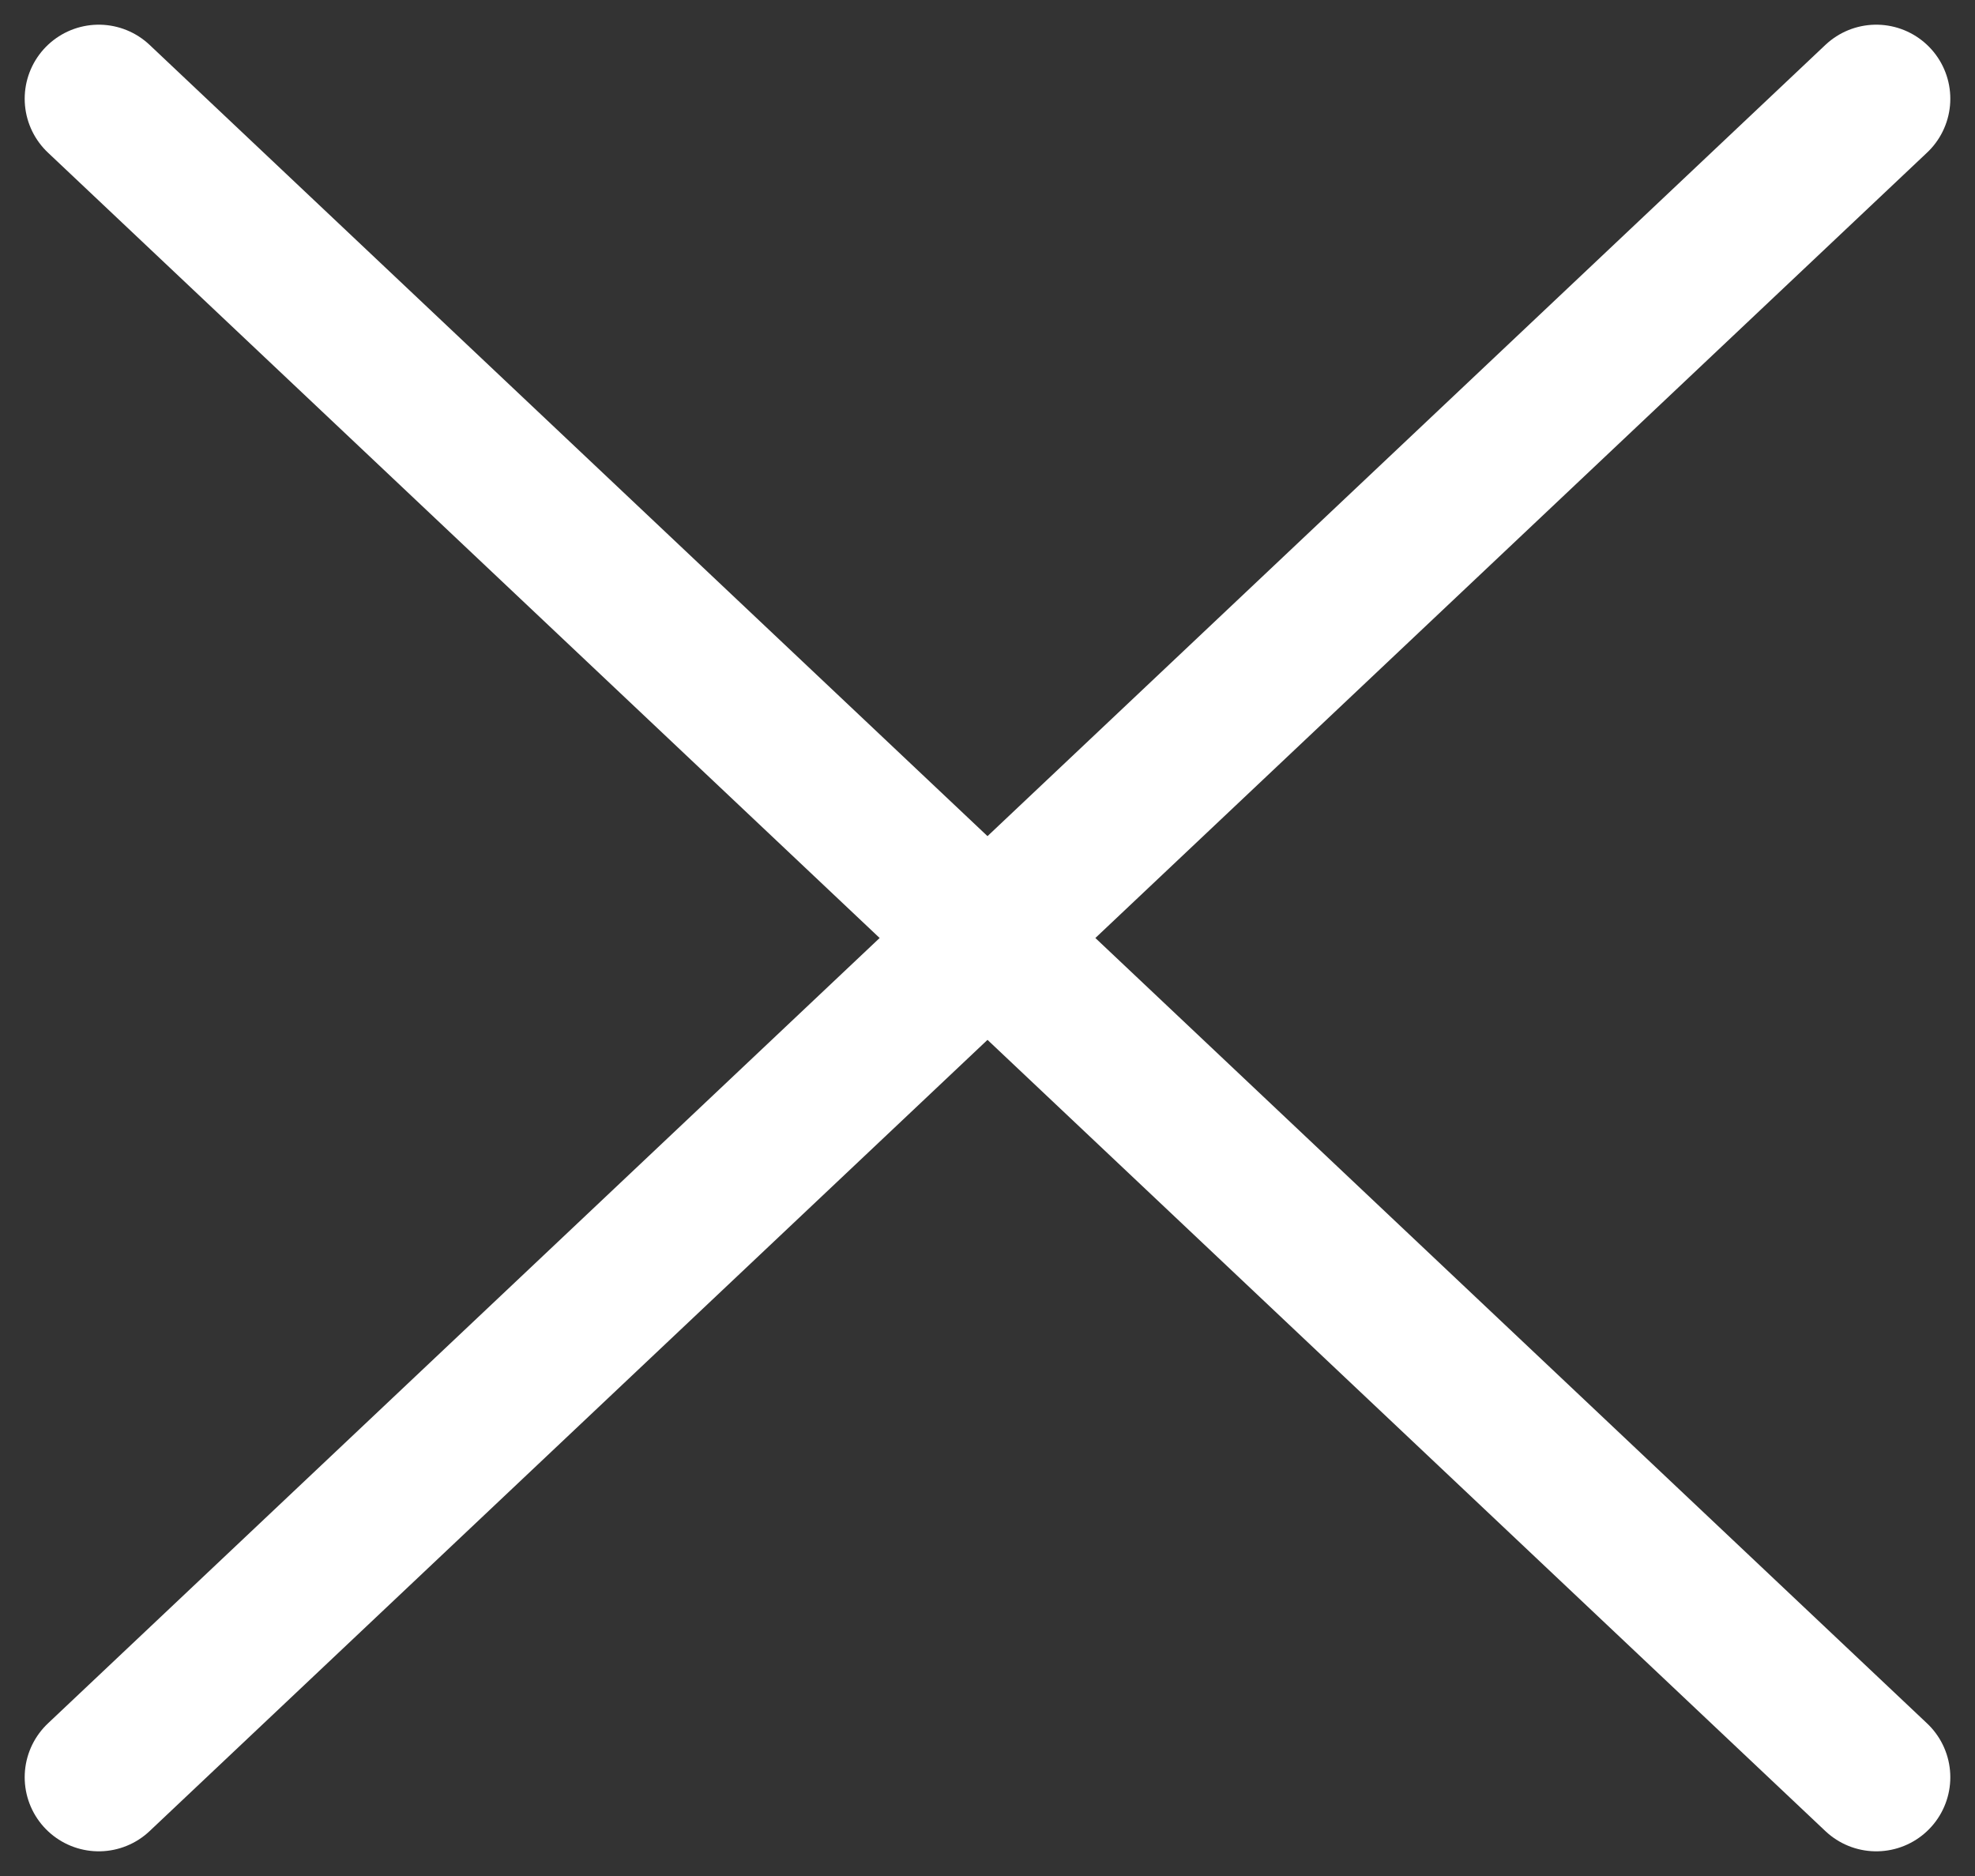 <svg xmlns="http://www.w3.org/2000/svg" width="40" height="38" viewBox="0 0 40 38" fill="none">
  <rect x="0" y="0" width="40" height="38" fill="#333333" stroke="none"/>
  <path d="M38 36L2 2" stroke="white" stroke-width="3" stroke-linecap="round" stroke-linejoin="round"/>
  <path d="M2 36L38 2" stroke="white" stroke-width="3" stroke-linecap="round" stroke-linejoin="round"/>
</svg>
